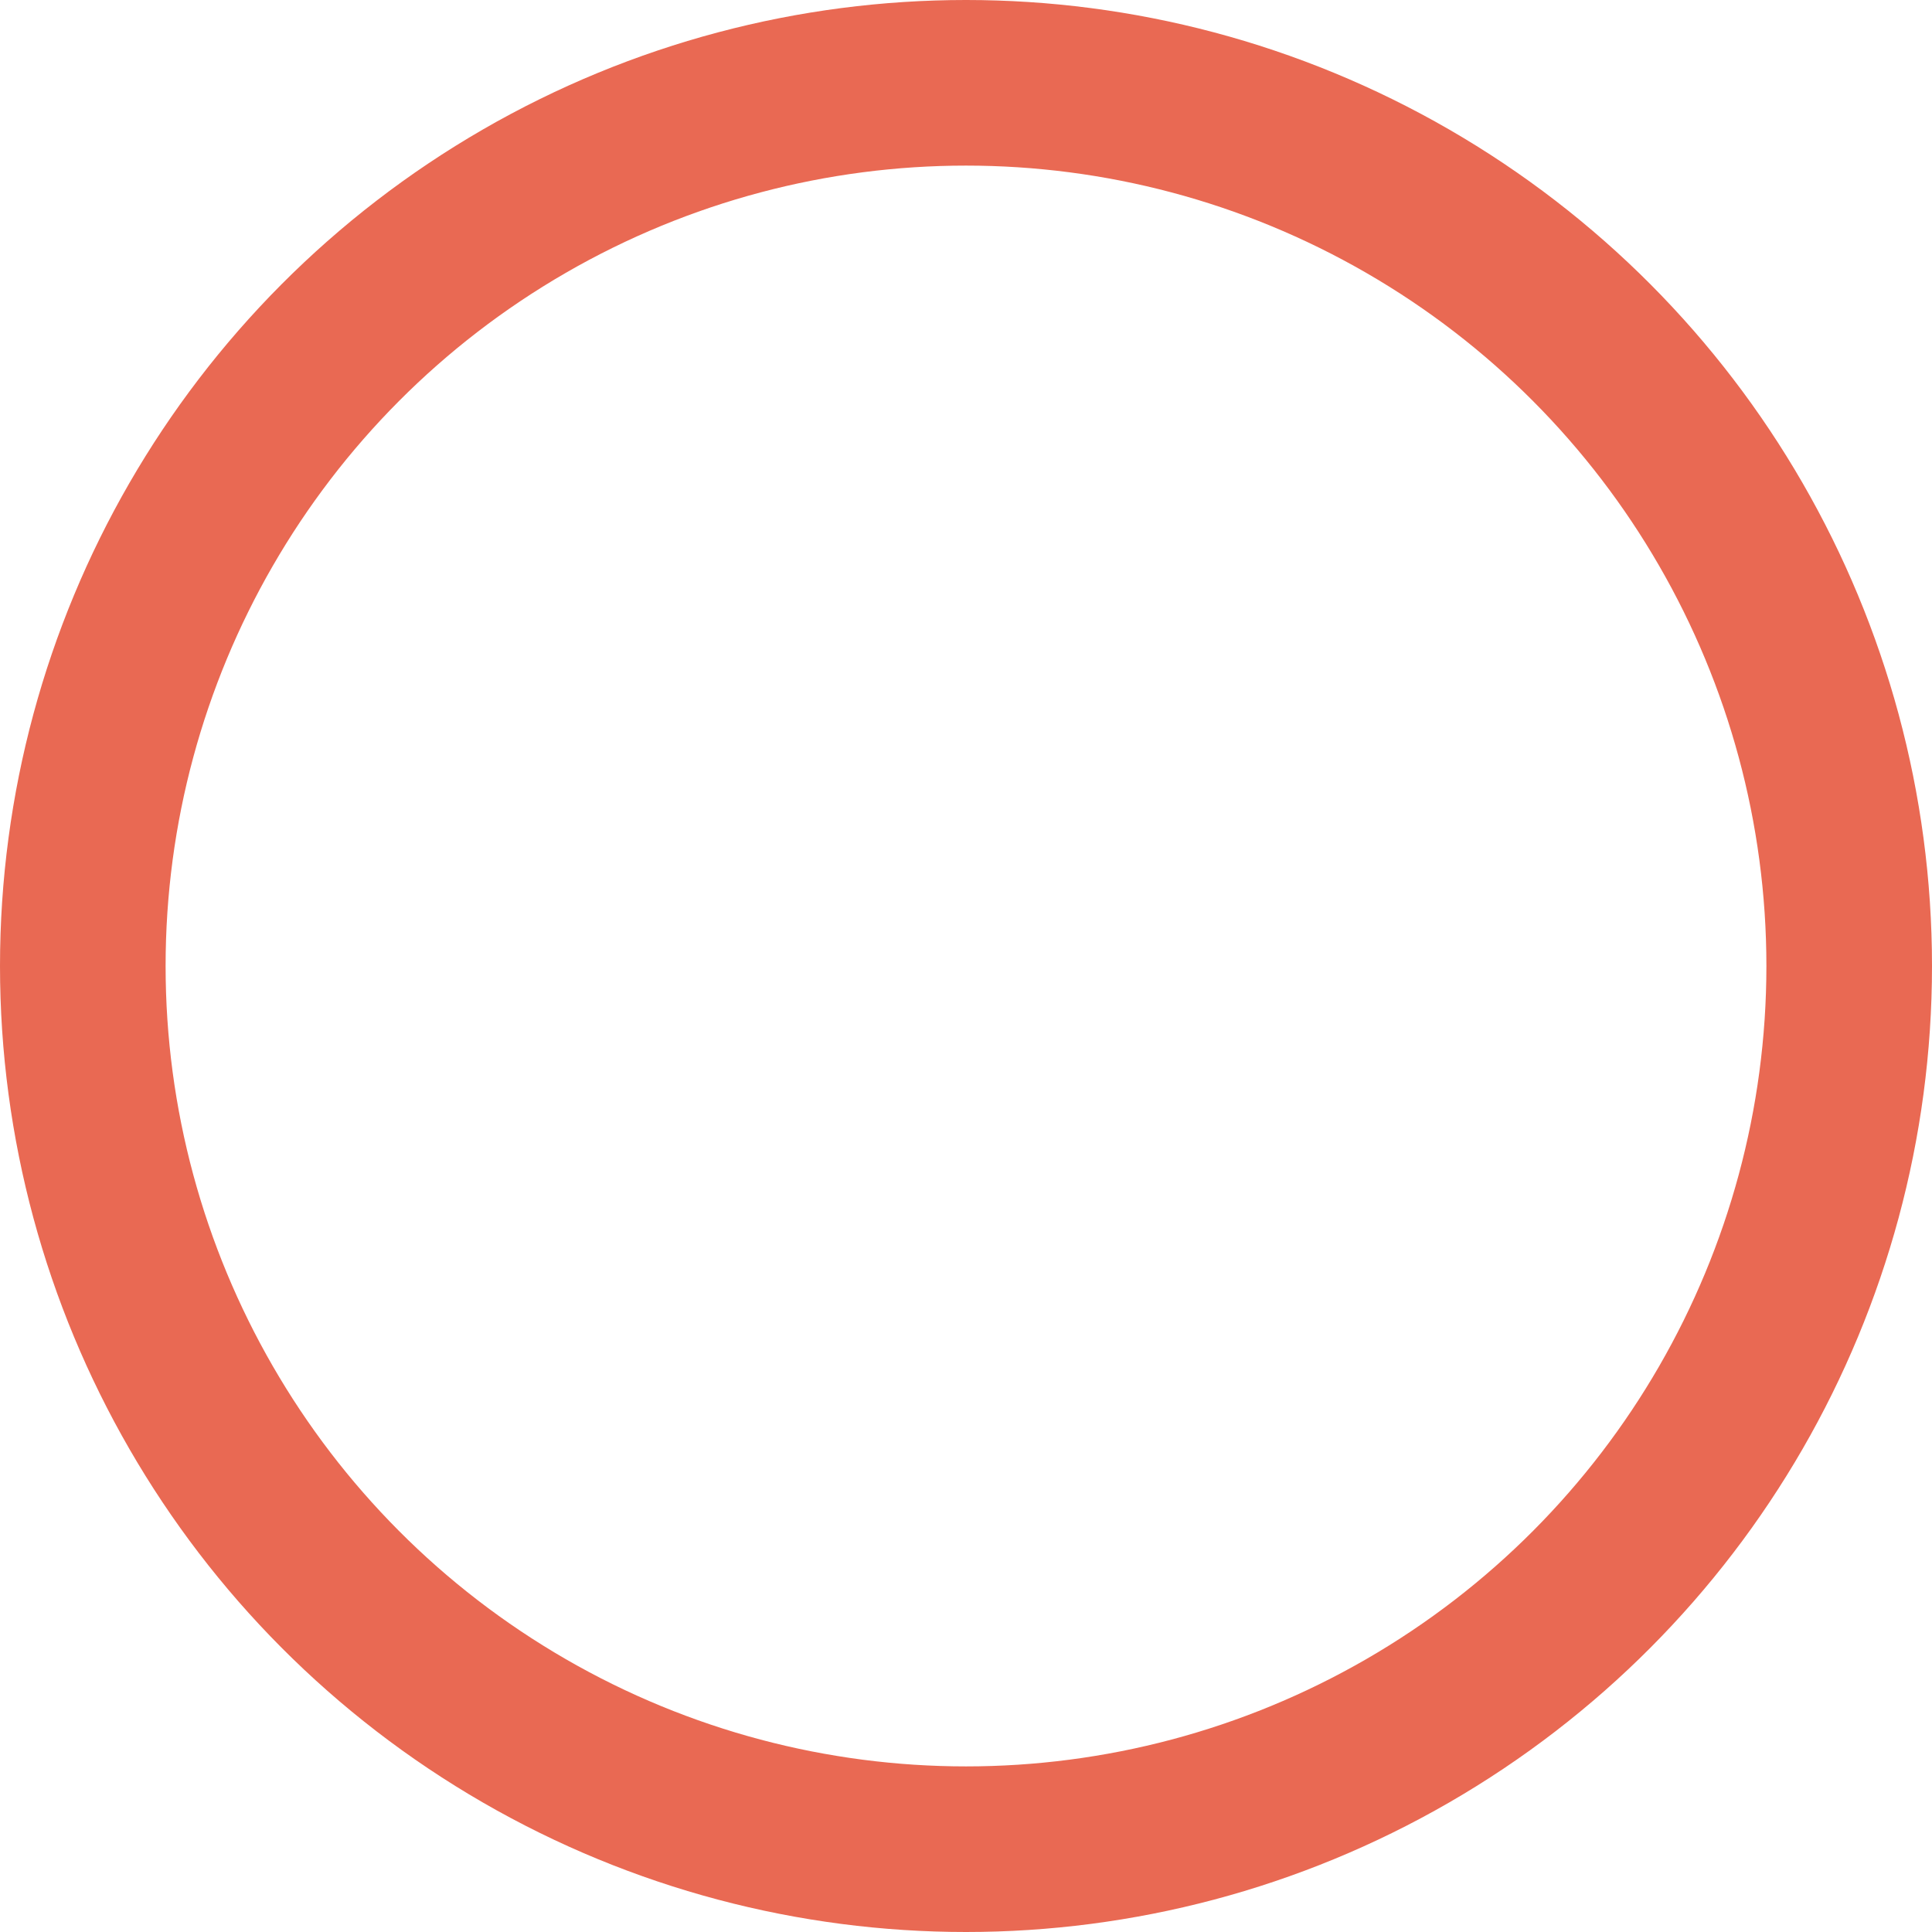 <svg xmlns="http://www.w3.org/2000/svg" width="35" height="35" viewBox="0 0 35 35">
  <g id="Ellipse_498" data-name="Ellipse 498" fill="none" stroke="#e96953" stroke-width="3">
    <circle cx="17.5" cy="17.5" r="17.5" stroke="none"/>
    <circle cx="17.5" cy="17.5" r="16" fill="none"/>
  </g>
</svg>

